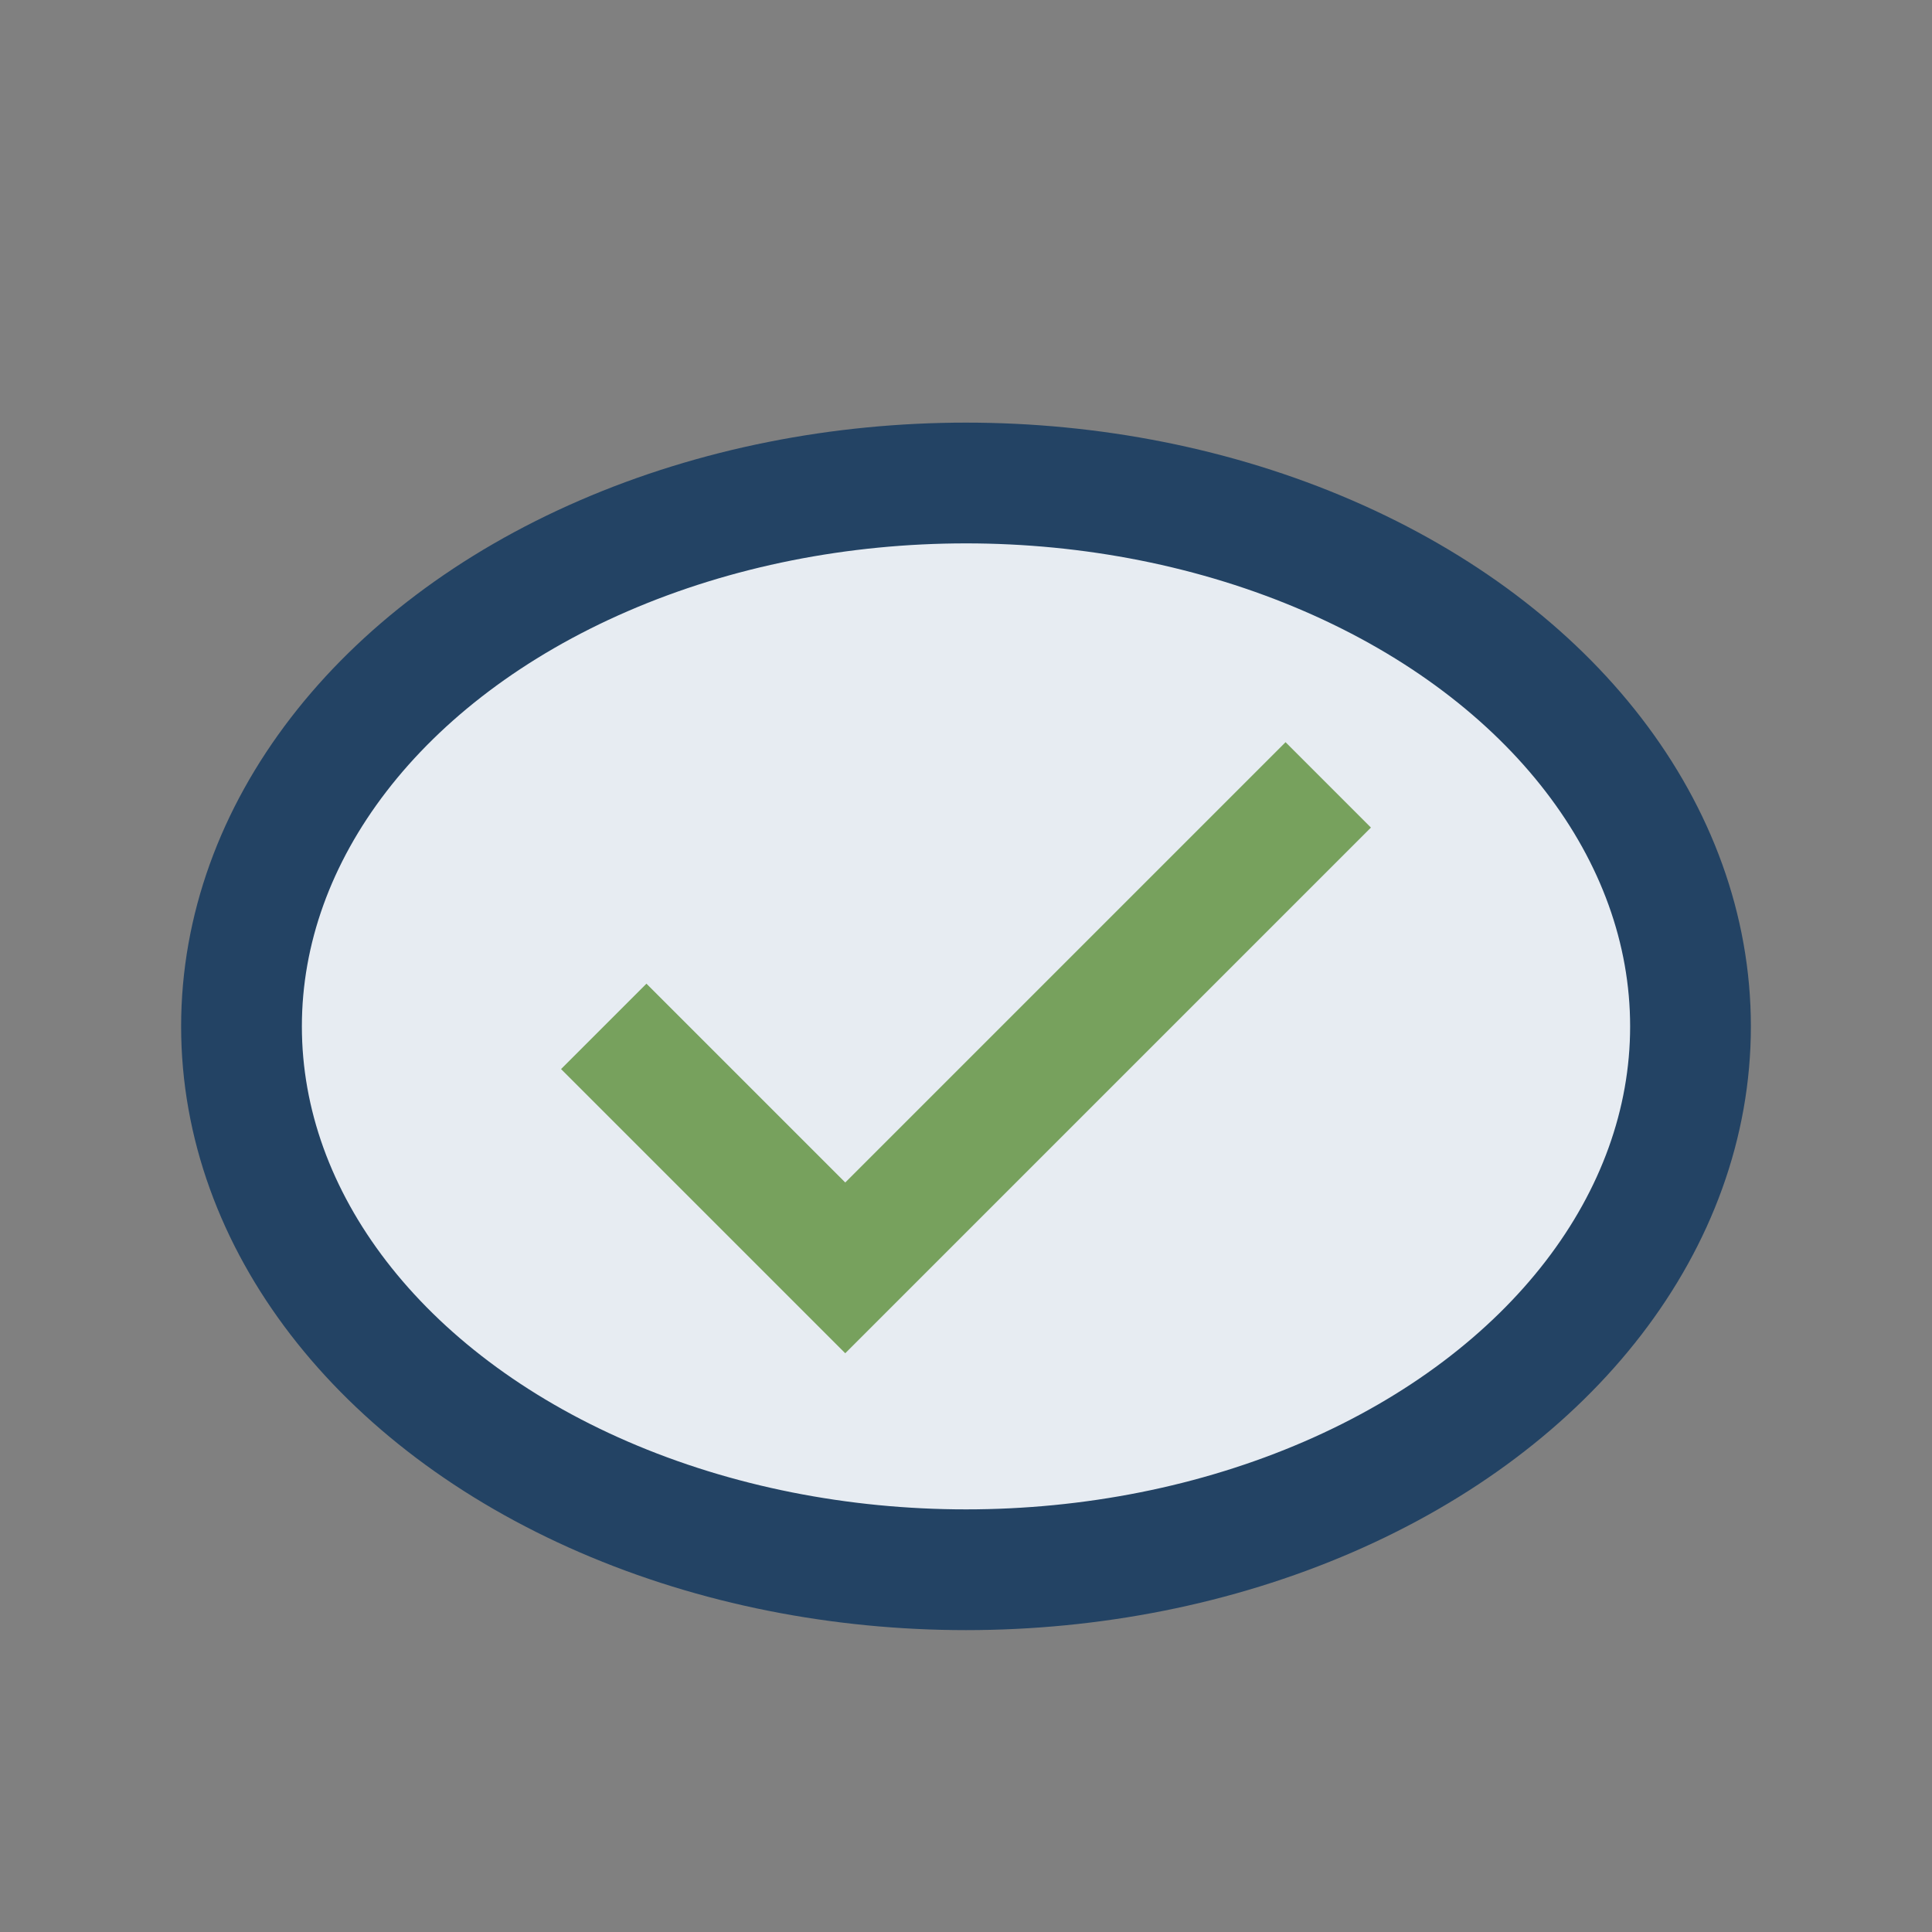 <?xml version="1.0" encoding="UTF-8"?>
<svg xmlns="http://www.w3.org/2000/svg" width="32" height="32" viewBox="0 0 32 32"><rect x="0" y="0" width="32" height="32" fill="#808080" stroke="none"/><ellipse cx="16" cy="17" rx="12" ry="9" fill="#E7ECF2" stroke="#234364" stroke-width="2"/><path d="M10 17l4 4 8-8" stroke="#77A15D" stroke-width="2" fill="none"/></svg>